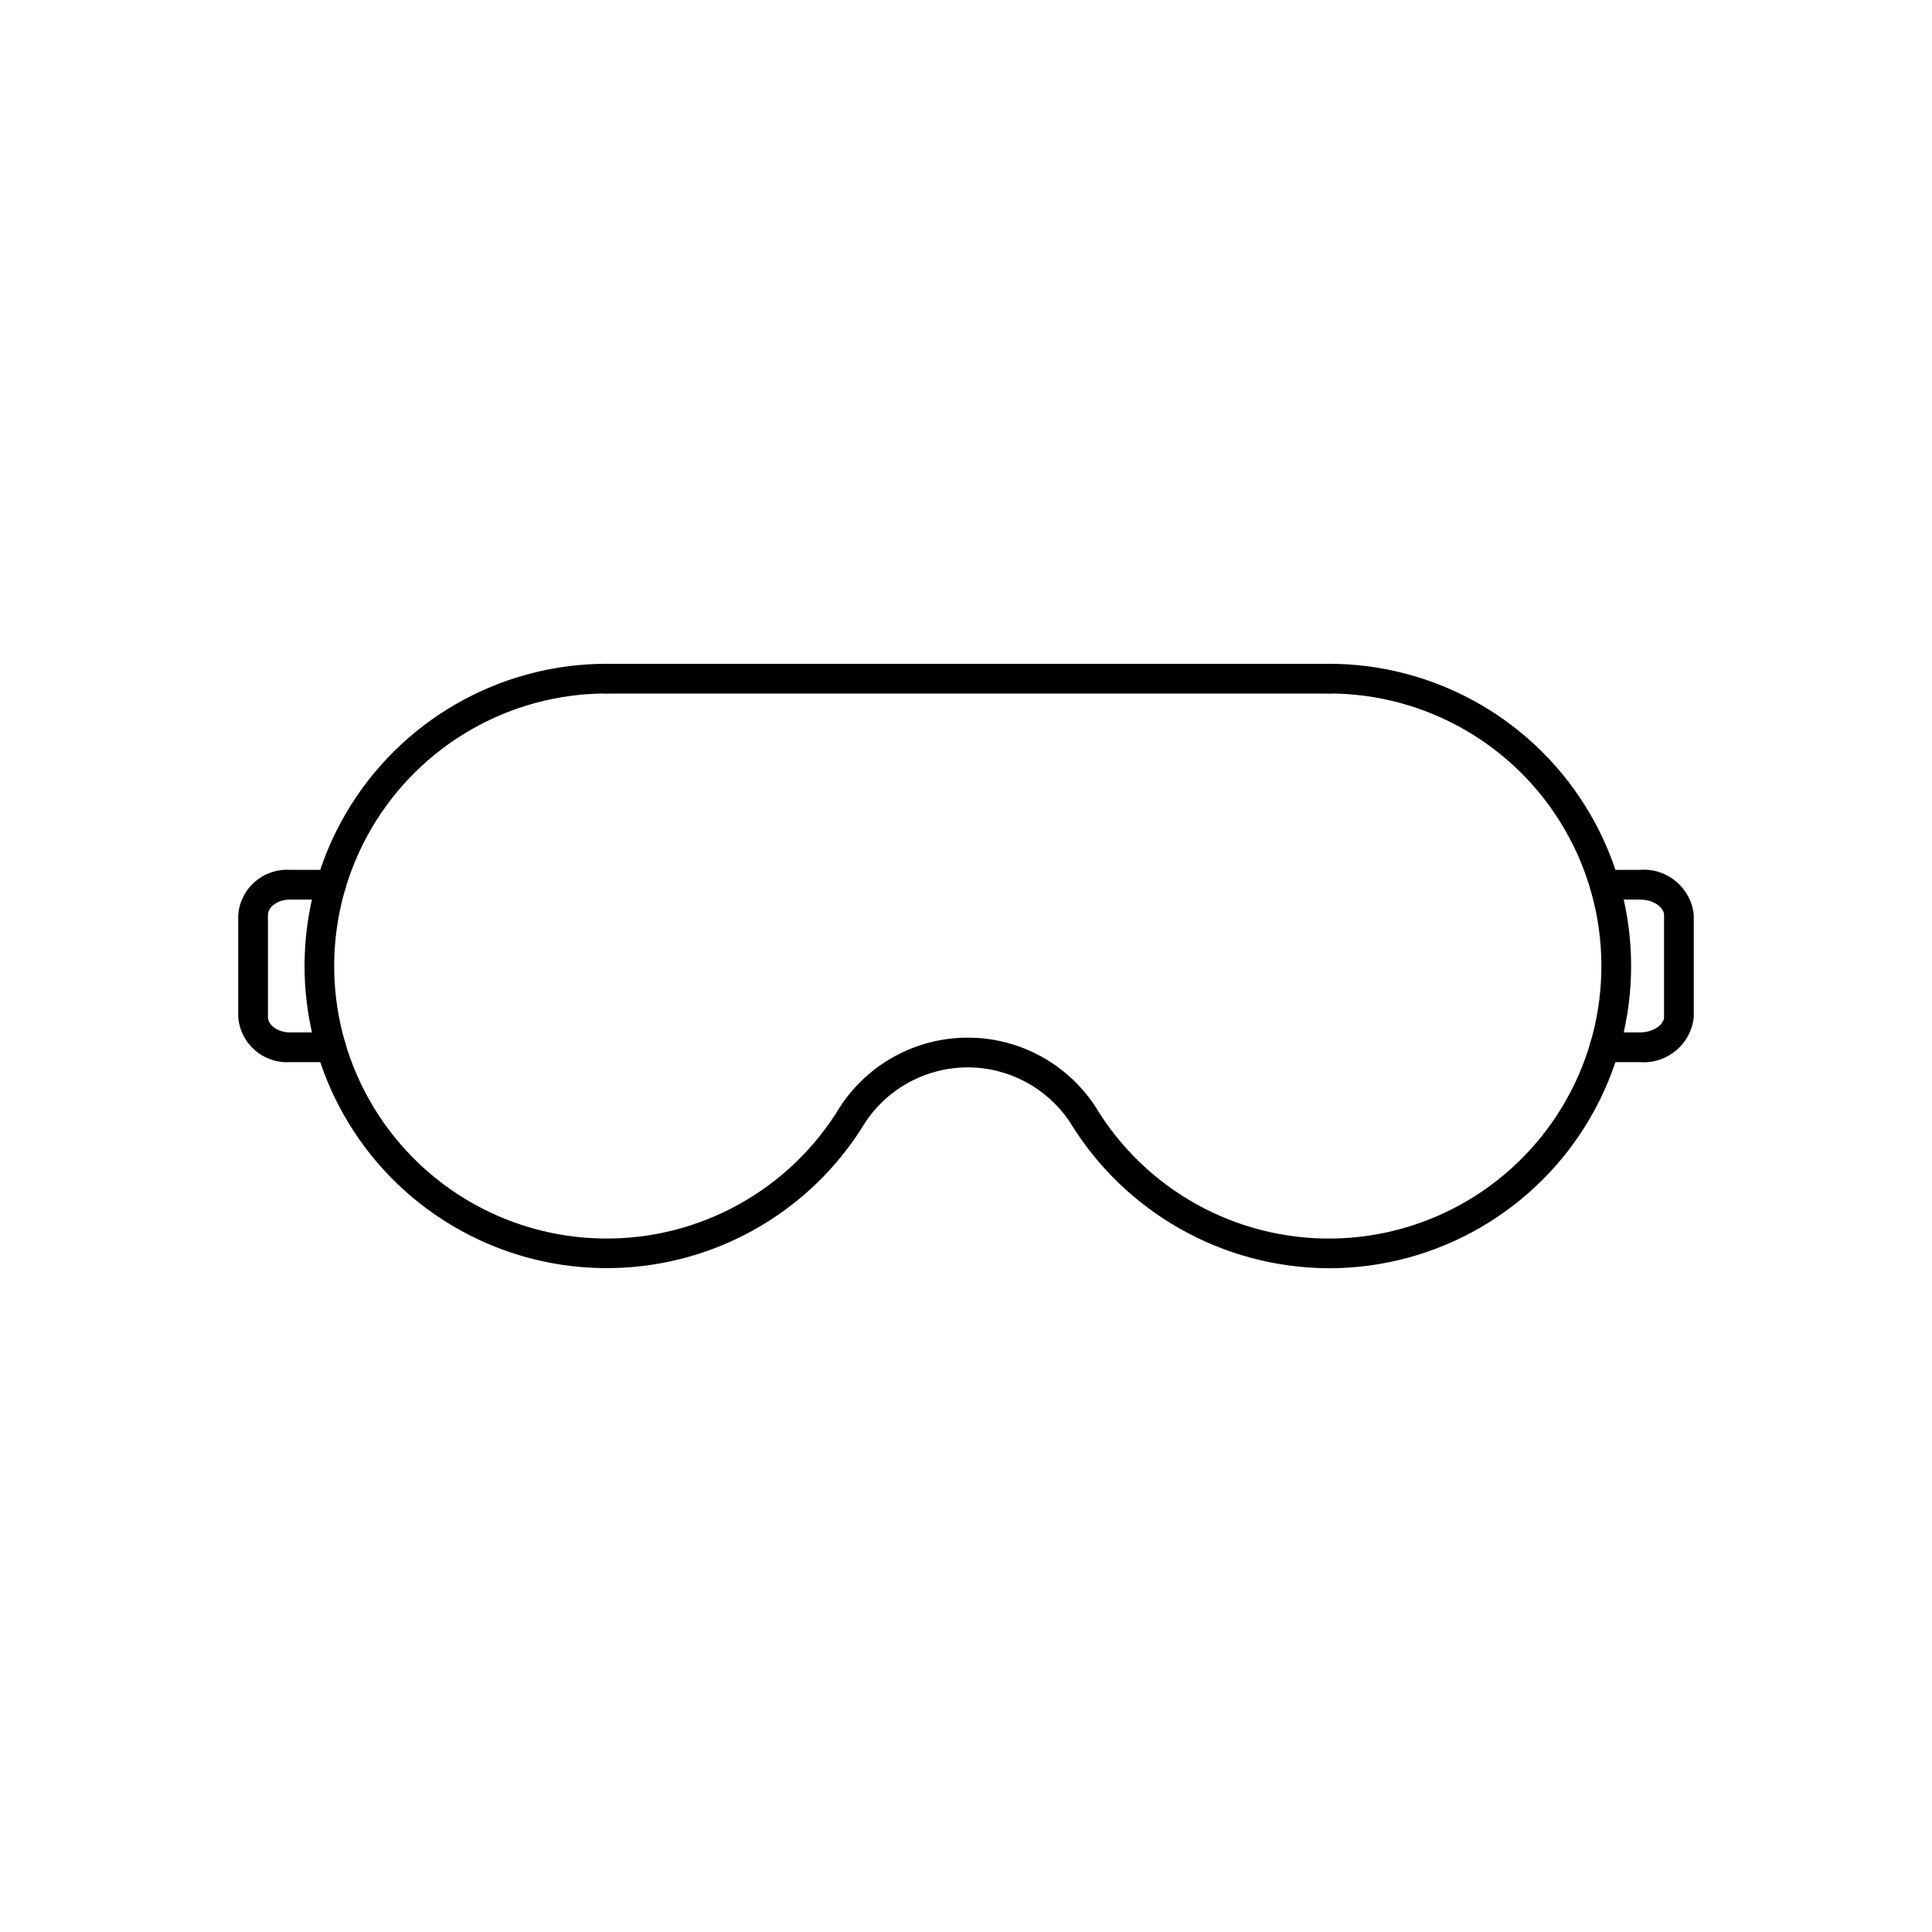 <?xml version="1.0" encoding="UTF-8"?>
<!-- Uploaded to: SVG Find, www.svgrepo.com, Generator: SVG Find Mixer Tools -->
<svg fill="#000000" width="800px" height="800px" version="1.1" viewBox="144 144 512 512" xmlns="http://www.w3.org/2000/svg">
 <g>
  <path d="m578.54 425.47h-9.344c-2.172 0-3.934-1.762-3.934-3.938 0-2.172 1.762-3.934 3.934-3.934h9.344c3.801 0 6.453-2.156 6.453-4.102v-27c0-1.945-2.652-4.102-6.453-4.102h-9.289c-2.172 0-3.934-1.766-3.934-3.938 0-2.176 1.762-3.938 3.934-3.938h9.289c7.242-0.582 13.617 4.742 14.328 11.973v27.004c-0.711 7.231-7.086 12.559-14.328 11.973z"/>
  <path d="m231.75 425.47h-10.926c-7.074 0.434-13.176-4.906-13.691-11.973v-27.004c0.516-7.066 6.617-12.402 13.691-11.973h10.926c2.172 0 3.938 1.762 3.938 3.938 0 2.172-1.766 3.938-3.938 3.938h-10.926c-3.148 0-5.816 1.883-5.816 4.102v27c0 2.219 2.668 4.102 5.816 4.102h10.926c2.172 0 3.938 1.762 3.938 3.934 0 2.176-1.766 3.938-3.938 3.938z"/>
  <path d="m496.15 327.8h-191.34c-2.172 0-3.934-1.762-3.934-3.938 0-2.172 1.762-3.934 3.934-3.934h191.34c2.172 0 3.934 1.762 3.934 3.934 0 2.176-1.762 3.938-3.934 3.938z"/>
  <path d="m496.13 480.1c-28.043-0.117-54.012-14.781-68.59-38.73-6.043-9.07-16.227-14.516-27.125-14.504-10.902 0.012-21.07 5.477-27.098 14.559-14.73 24.359-41.289 39.07-69.754 38.633-28.469-0.438-54.562-15.953-68.539-40.754-13.977-24.801-13.738-55.16 0.633-79.738 14.367-24.574 40.703-39.676 69.172-39.66 2.176 0 3.938 1.762 3.938 3.934 0 2.176-1.762 3.938-3.938 3.938-25.68-0.016-49.434 13.605-62.395 35.777-12.961 22.168-13.172 49.551-0.559 71.922 12.609 22.367 36.152 36.359 61.828 36.742 25.68 0.387 49.629-12.891 62.906-34.871 7.453-11.445 20.18-18.352 33.836-18.363s26.395 6.875 33.863 18.309c13.258 21.992 37.199 35.293 62.879 34.93 25.68-0.367 49.234-14.34 61.863-36.699 12.629-22.359 12.438-49.746-0.508-71.926-12.945-22.184-36.695-35.82-62.375-35.82-2.176 0-3.938-1.762-3.938-3.938 0-2.172 1.762-3.934 3.938-3.934 28.617 0 55.059 15.266 69.367 40.047 14.309 24.781 14.309 55.316 0 80.098-14.309 24.781-40.75 40.051-69.367 40.051z"/>
 </g>
</svg>
